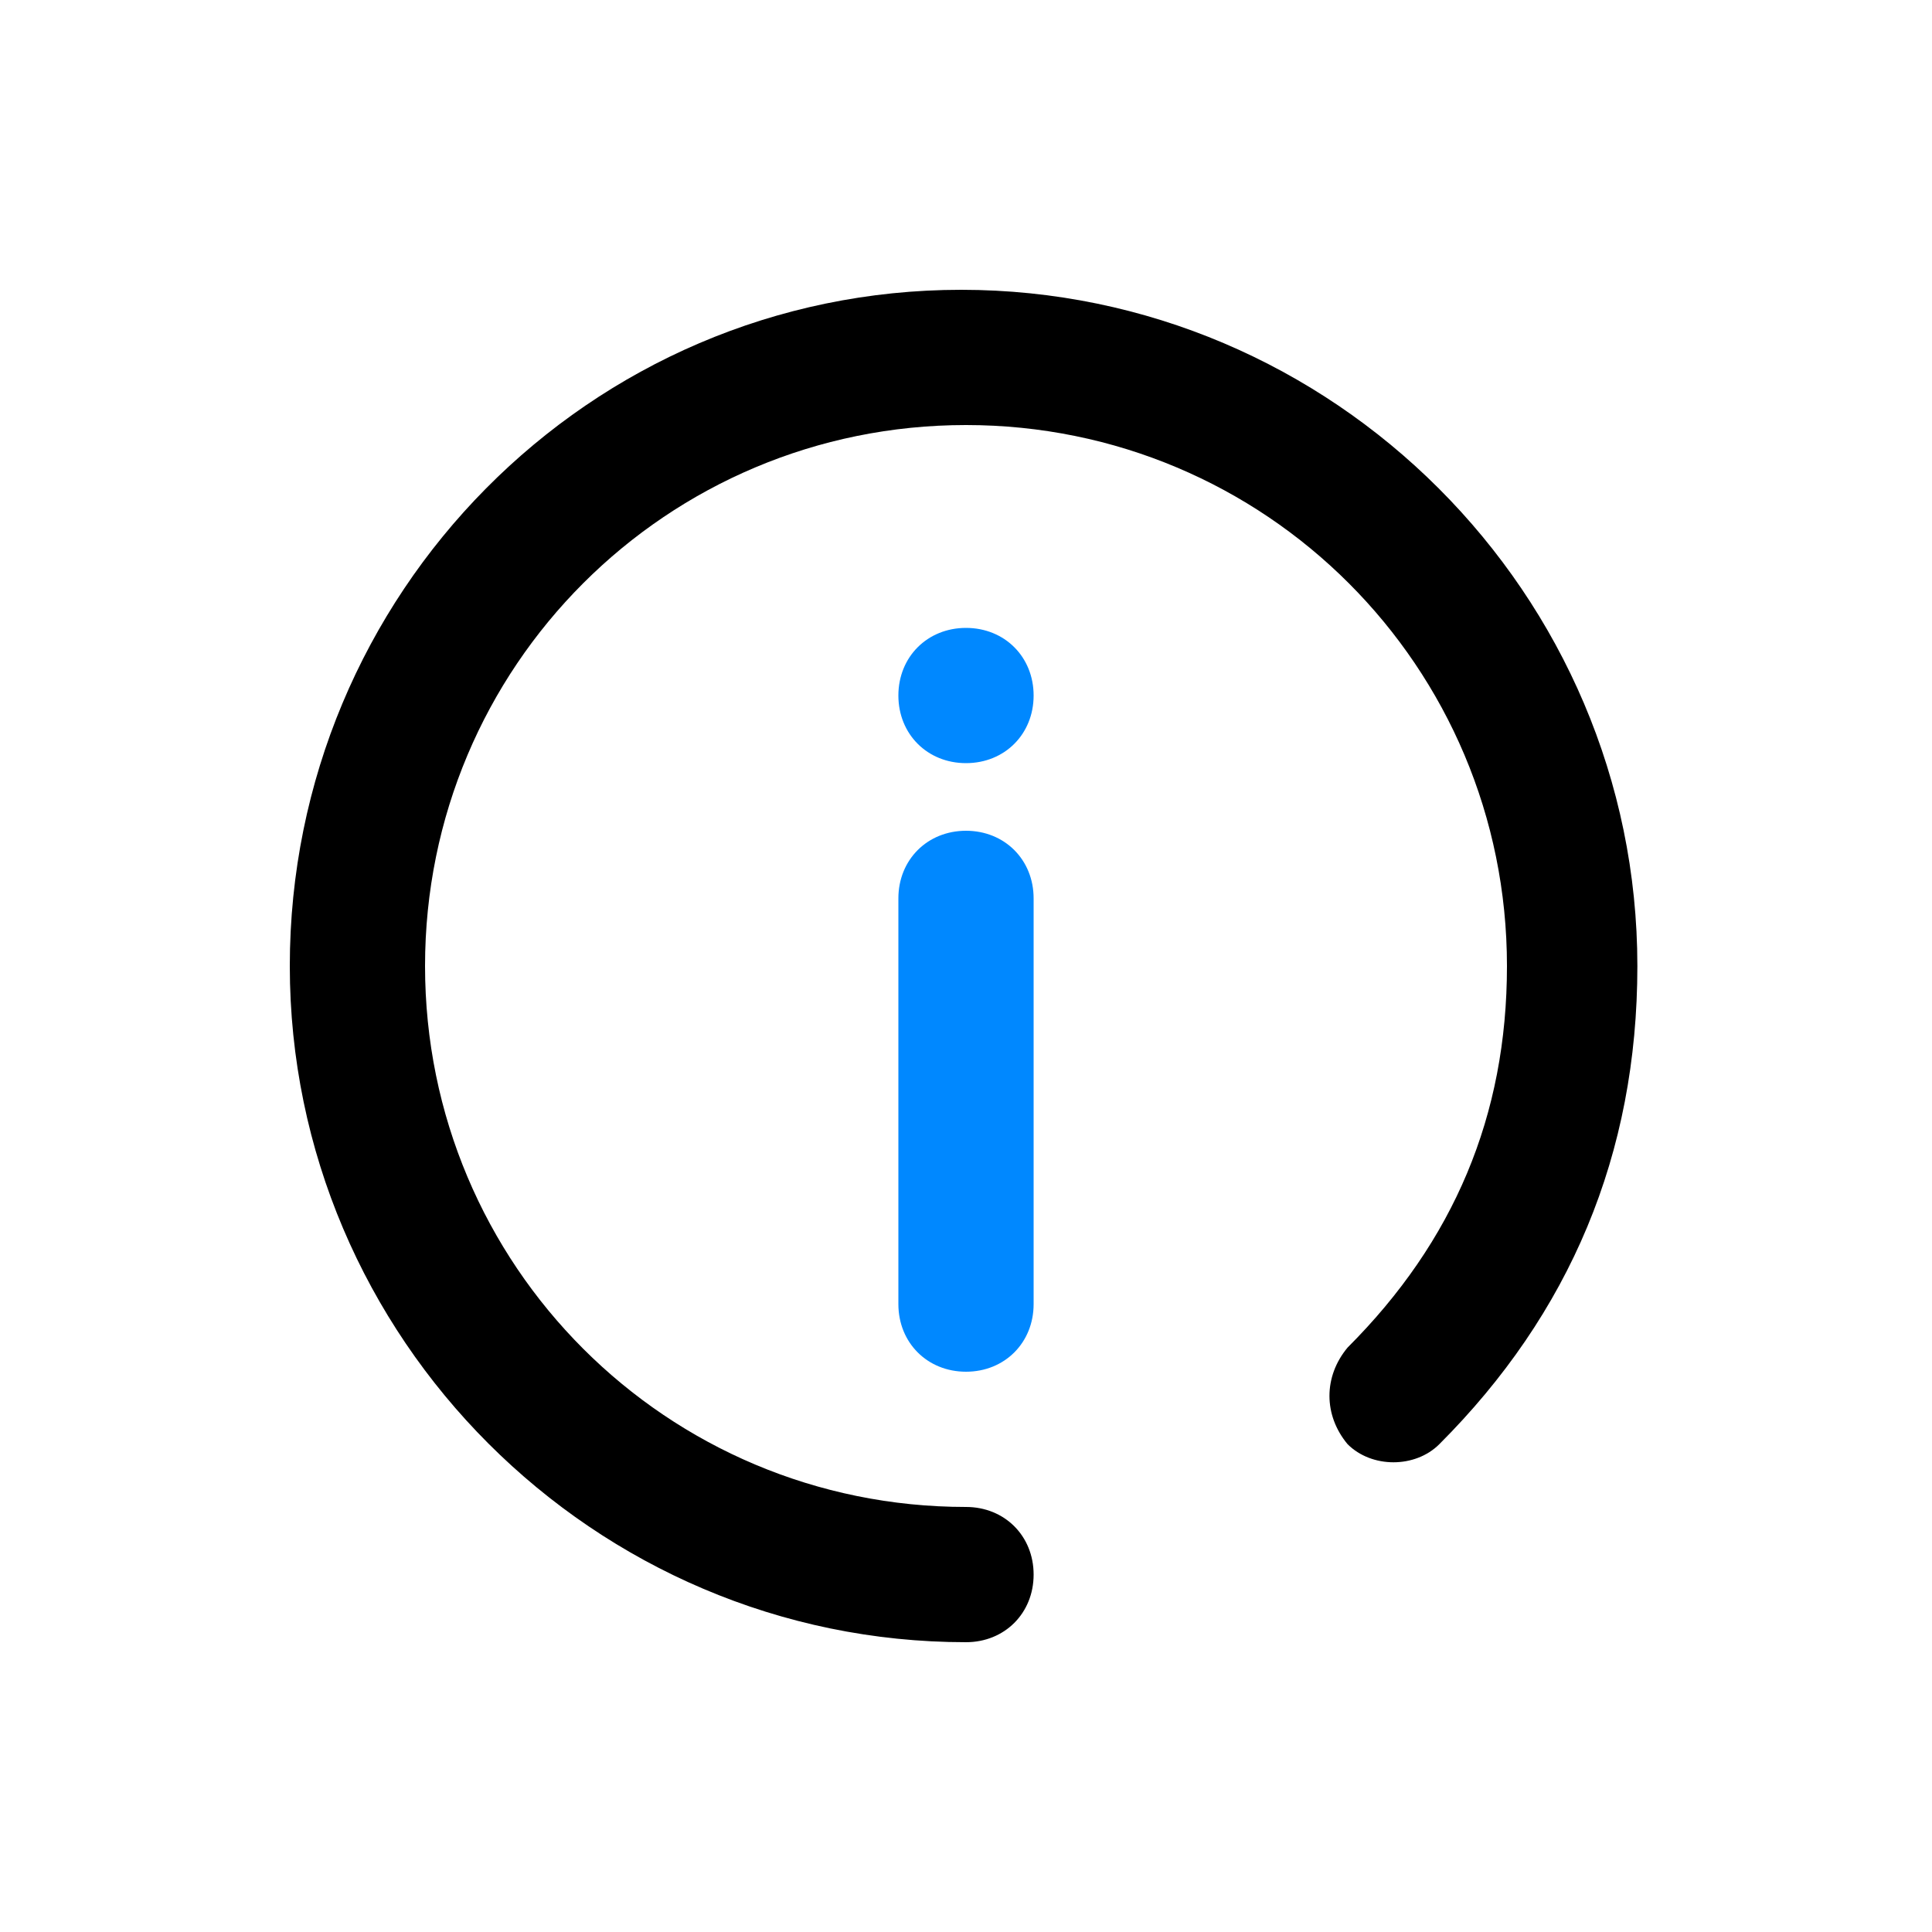 <?xml version="1.0" encoding="utf-8"?>
<!-- Generator: Adobe Illustrator 26.2.1, SVG Export Plug-In . SVG Version: 6.00 Build 0)  -->
<svg version="1.1" id="图层_1" xmlns="http://www.w3.org/2000/svg" xmlns:xlink="http://www.w3.org/1999/xlink" x="0px" y="0px"
	 viewBox="0 0 40 40" style="enable-background:new 0 0 40 40;" xml:space="preserve">
<style type="text/css">
	.st0{fill:#0088FF;}
</style>
<path d="M6,20c0,7.7,6.3,14,14,14c0.8,0,1.4-0.6,1.4-1.4c0-0.8-0.6-1.4-1.4-1.4c-6.2,0-11.2-5-11.2-11.2c0-6.2,5-11.2,11.2-11.2
	c6.2,0,11.2,5,11.2,11.2c0,0,0,0,0,0c0,3.1-1.1,5.7-3.3,7.9c-0.5,0.6-0.5,1.4,0,2c0.5,0.5,1.4,0.5,1.9,0c2.7-2.7,4.1-6,4.1-9.9
	c0-7.7-6.3-14-14-14S6,12.3,6,20z"/>
<path class="st0" d="M18.6,18.6c0-0.8,0.6-1.4,1.4-1.4s1.4,0.6,1.4,1.4V27c0,0.8-0.6,1.4-1.4,1.4c-0.8,0-1.4-0.6-1.4-1.4
	c0,0,0,0,0,0C18.6,27,18.6,18.6,18.6,18.6z"/>
<path class="st0" d="M21.4,14.4c0,0.8-0.6,1.4-1.4,1.4c-0.8,0-1.4-0.6-1.4-1.4c0,0,0,0,0,0c0-0.8,0.6-1.4,1.4-1.4
	C20.8,13,21.4,13.6,21.4,14.4z"/>
</svg>
